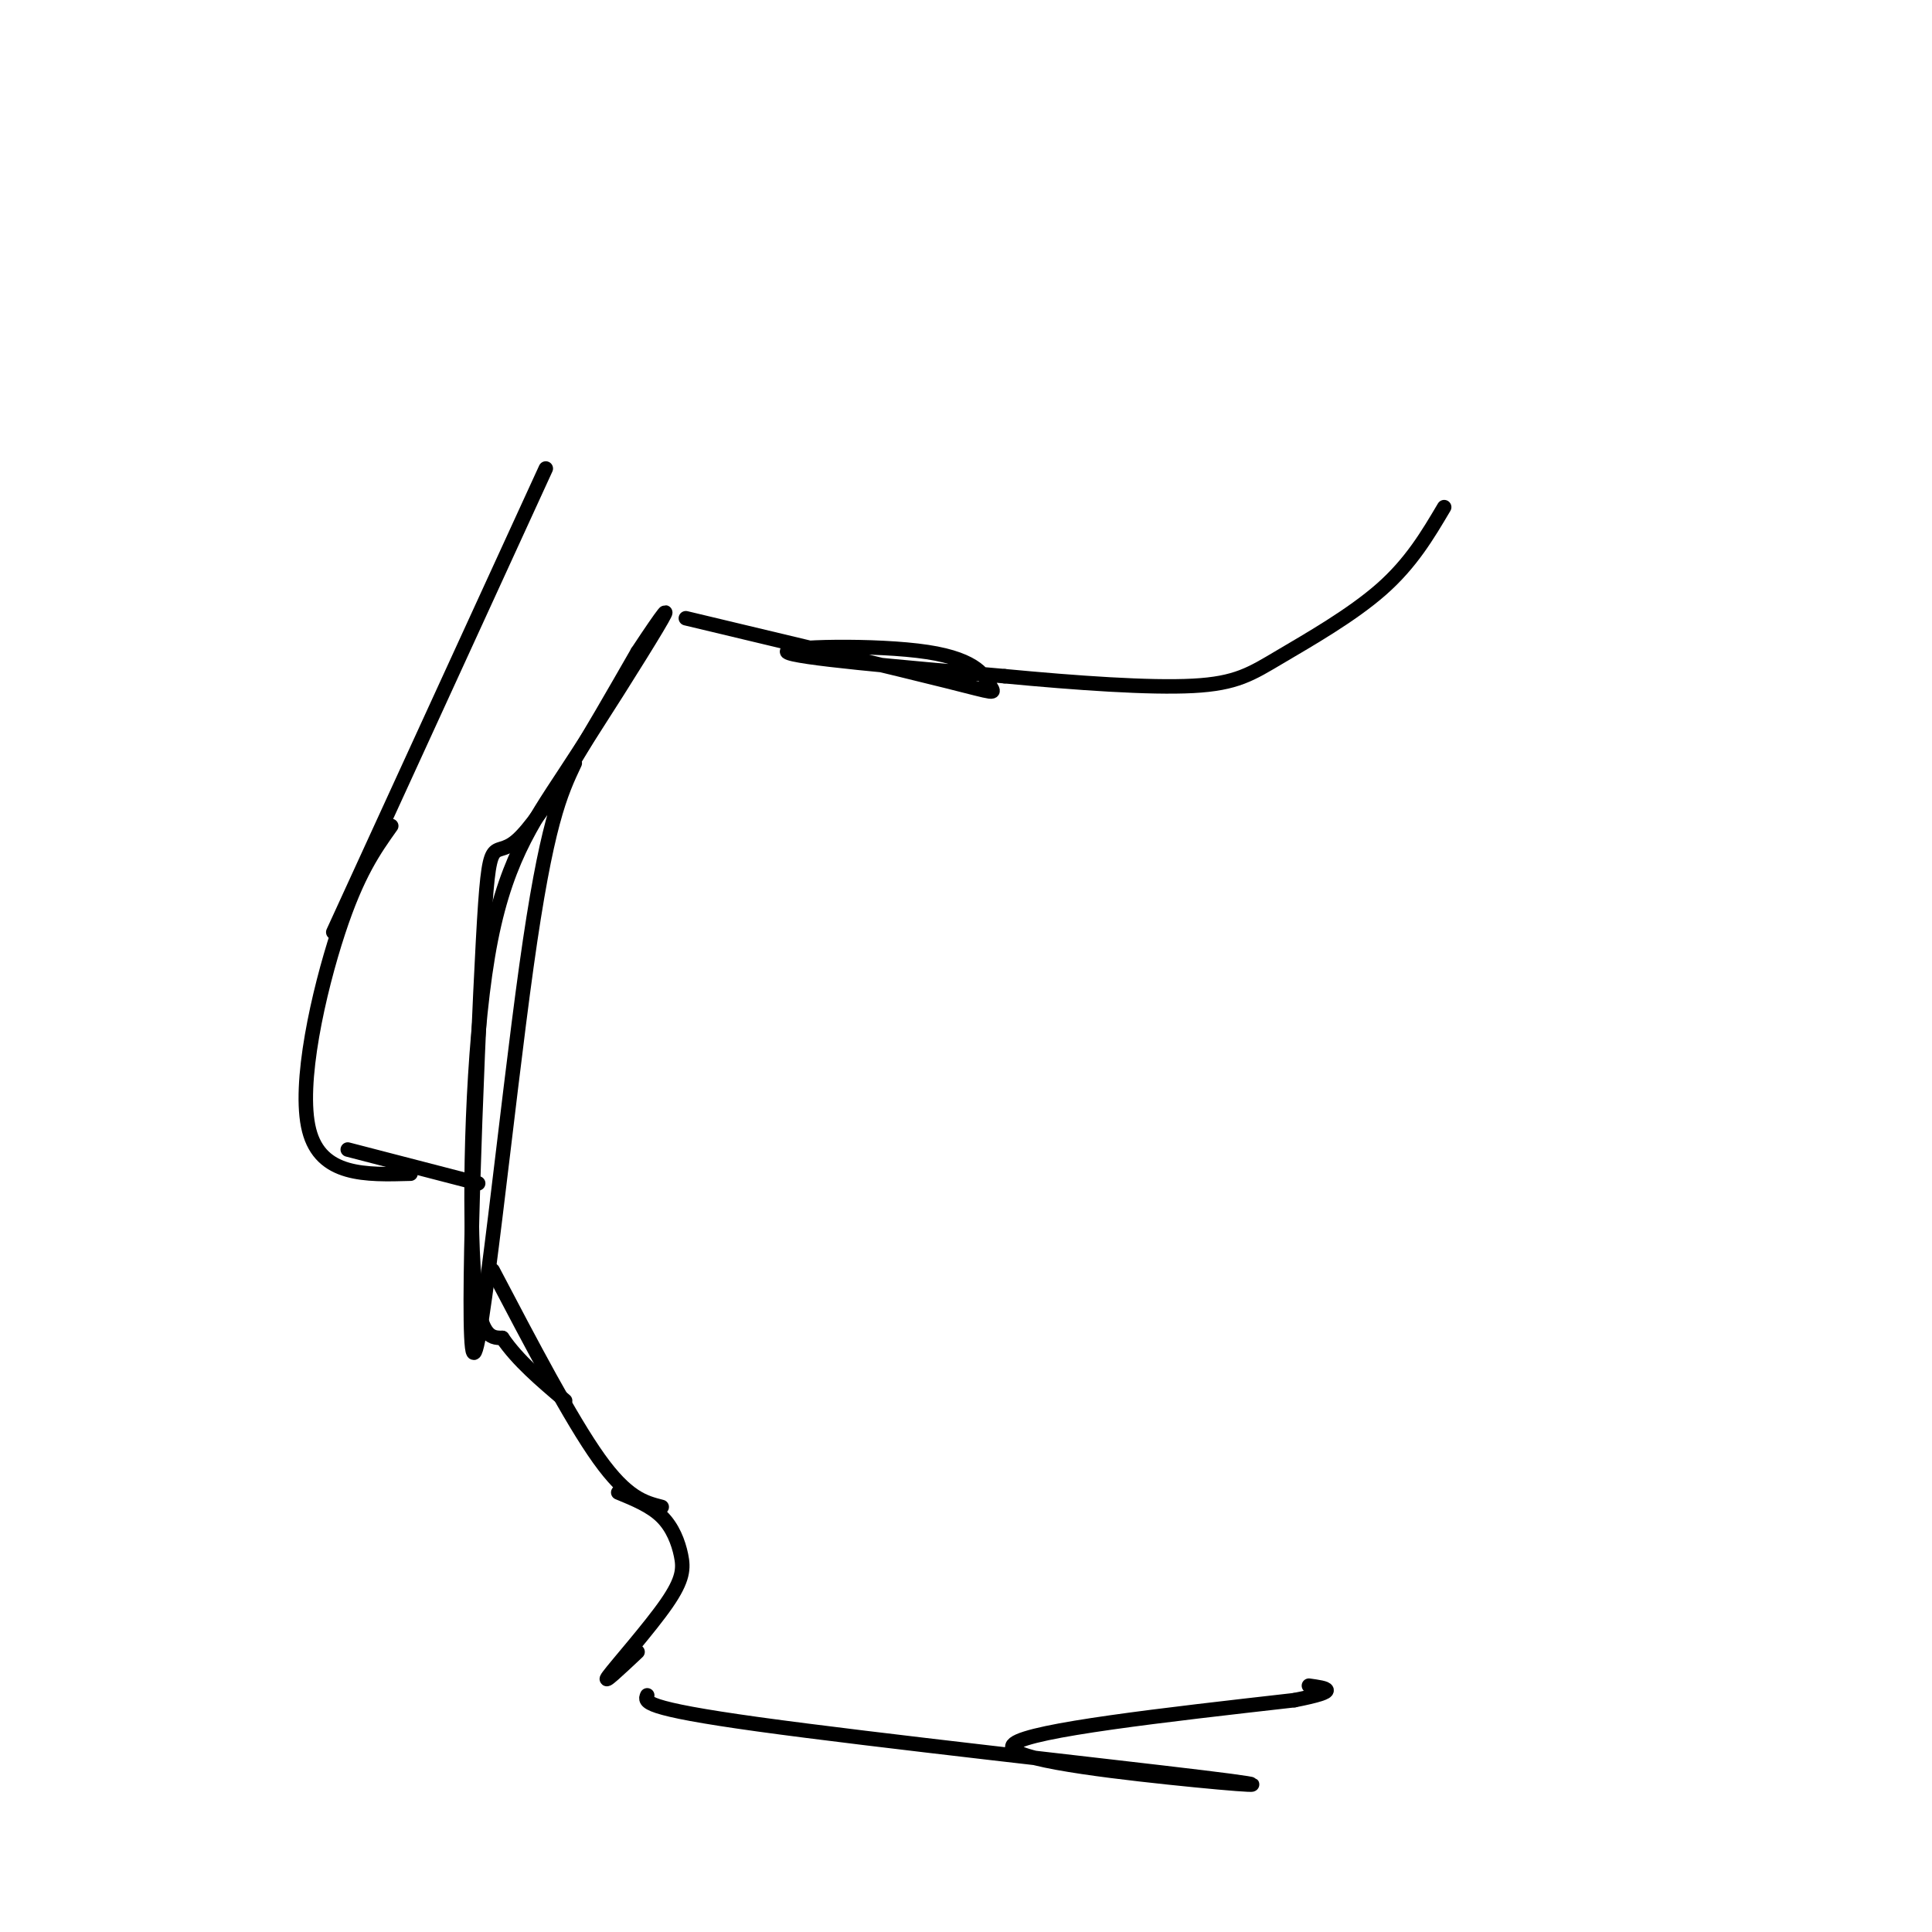 <svg viewBox='0 0 400 400' version='1.1' xmlns='http://www.w3.org/2000/svg' xmlns:xlink='http://www.w3.org/1999/xlink'><g fill='none' stroke='#000000' stroke-width='3' stroke-linecap='round' stroke-linejoin='round'><path d='M113,97c0.000,0.000 -44.000,96.000 -44,96'/><path d='M81,171c-3.511,4.933 -7.022,9.867 -11,22c-3.978,12.133 -8.422,31.467 -6,41c2.422,9.533 11.711,9.267 21,9'/><path d='M72,238c0.000,0.000 27.000,7.000 27,7'/><path d='M119,158c-2.936,6.222 -5.872,12.443 -10,42c-4.128,29.557 -9.447,82.448 -11,80c-1.553,-2.448 0.659,-60.236 2,-85c1.341,-24.764 1.812,-16.504 7,-21c5.188,-4.496 15.094,-21.748 25,-39'/><path d='M132,135c5.685,-8.630 7.396,-10.705 4,-5c-3.396,5.705 -11.900,19.189 -19,30c-7.100,10.811 -12.796,18.949 -16,38c-3.204,19.051 -3.915,49.015 -3,64c0.915,14.985 3.458,14.993 6,15'/><path d='M104,277c3.167,4.667 8.083,8.833 13,13'/><path d='M102,263c8.083,15.417 16.167,30.833 22,39c5.833,8.167 9.417,9.083 13,10'/><path d='M128,309c3.365,1.383 6.730,2.766 9,5c2.270,2.234 3.443,5.321 4,8c0.557,2.679 0.496,4.952 -3,10c-3.496,5.048 -10.427,12.871 -12,15c-1.573,2.129 2.214,-1.435 6,-5'/><path d='M134,351c-0.561,1.332 -1.123,2.663 23,6c24.123,3.337 72.930,8.678 92,11c19.070,2.322 8.404,1.625 -7,0c-15.404,-1.625 -35.544,-4.179 -32,-7c3.544,-2.821 30.772,-5.911 58,-9'/><path d='M268,352c10.167,-2.000 6.583,-2.500 3,-3'/><path d='M142,128c21.713,5.177 43.426,10.354 54,13c10.574,2.646 10.010,2.761 9,1c-1.010,-1.761 -2.464,-5.397 -13,-7c-10.536,-1.603 -30.153,-1.172 -29,0c1.153,1.172 23.077,3.086 45,5'/><path d='M208,140c14.997,1.421 29.989,2.474 39,2c9.011,-0.474 12.041,-2.474 18,-6c5.959,-3.526 14.845,-8.579 21,-14c6.155,-5.421 9.577,-11.211 13,-17'/></g>
</svg>